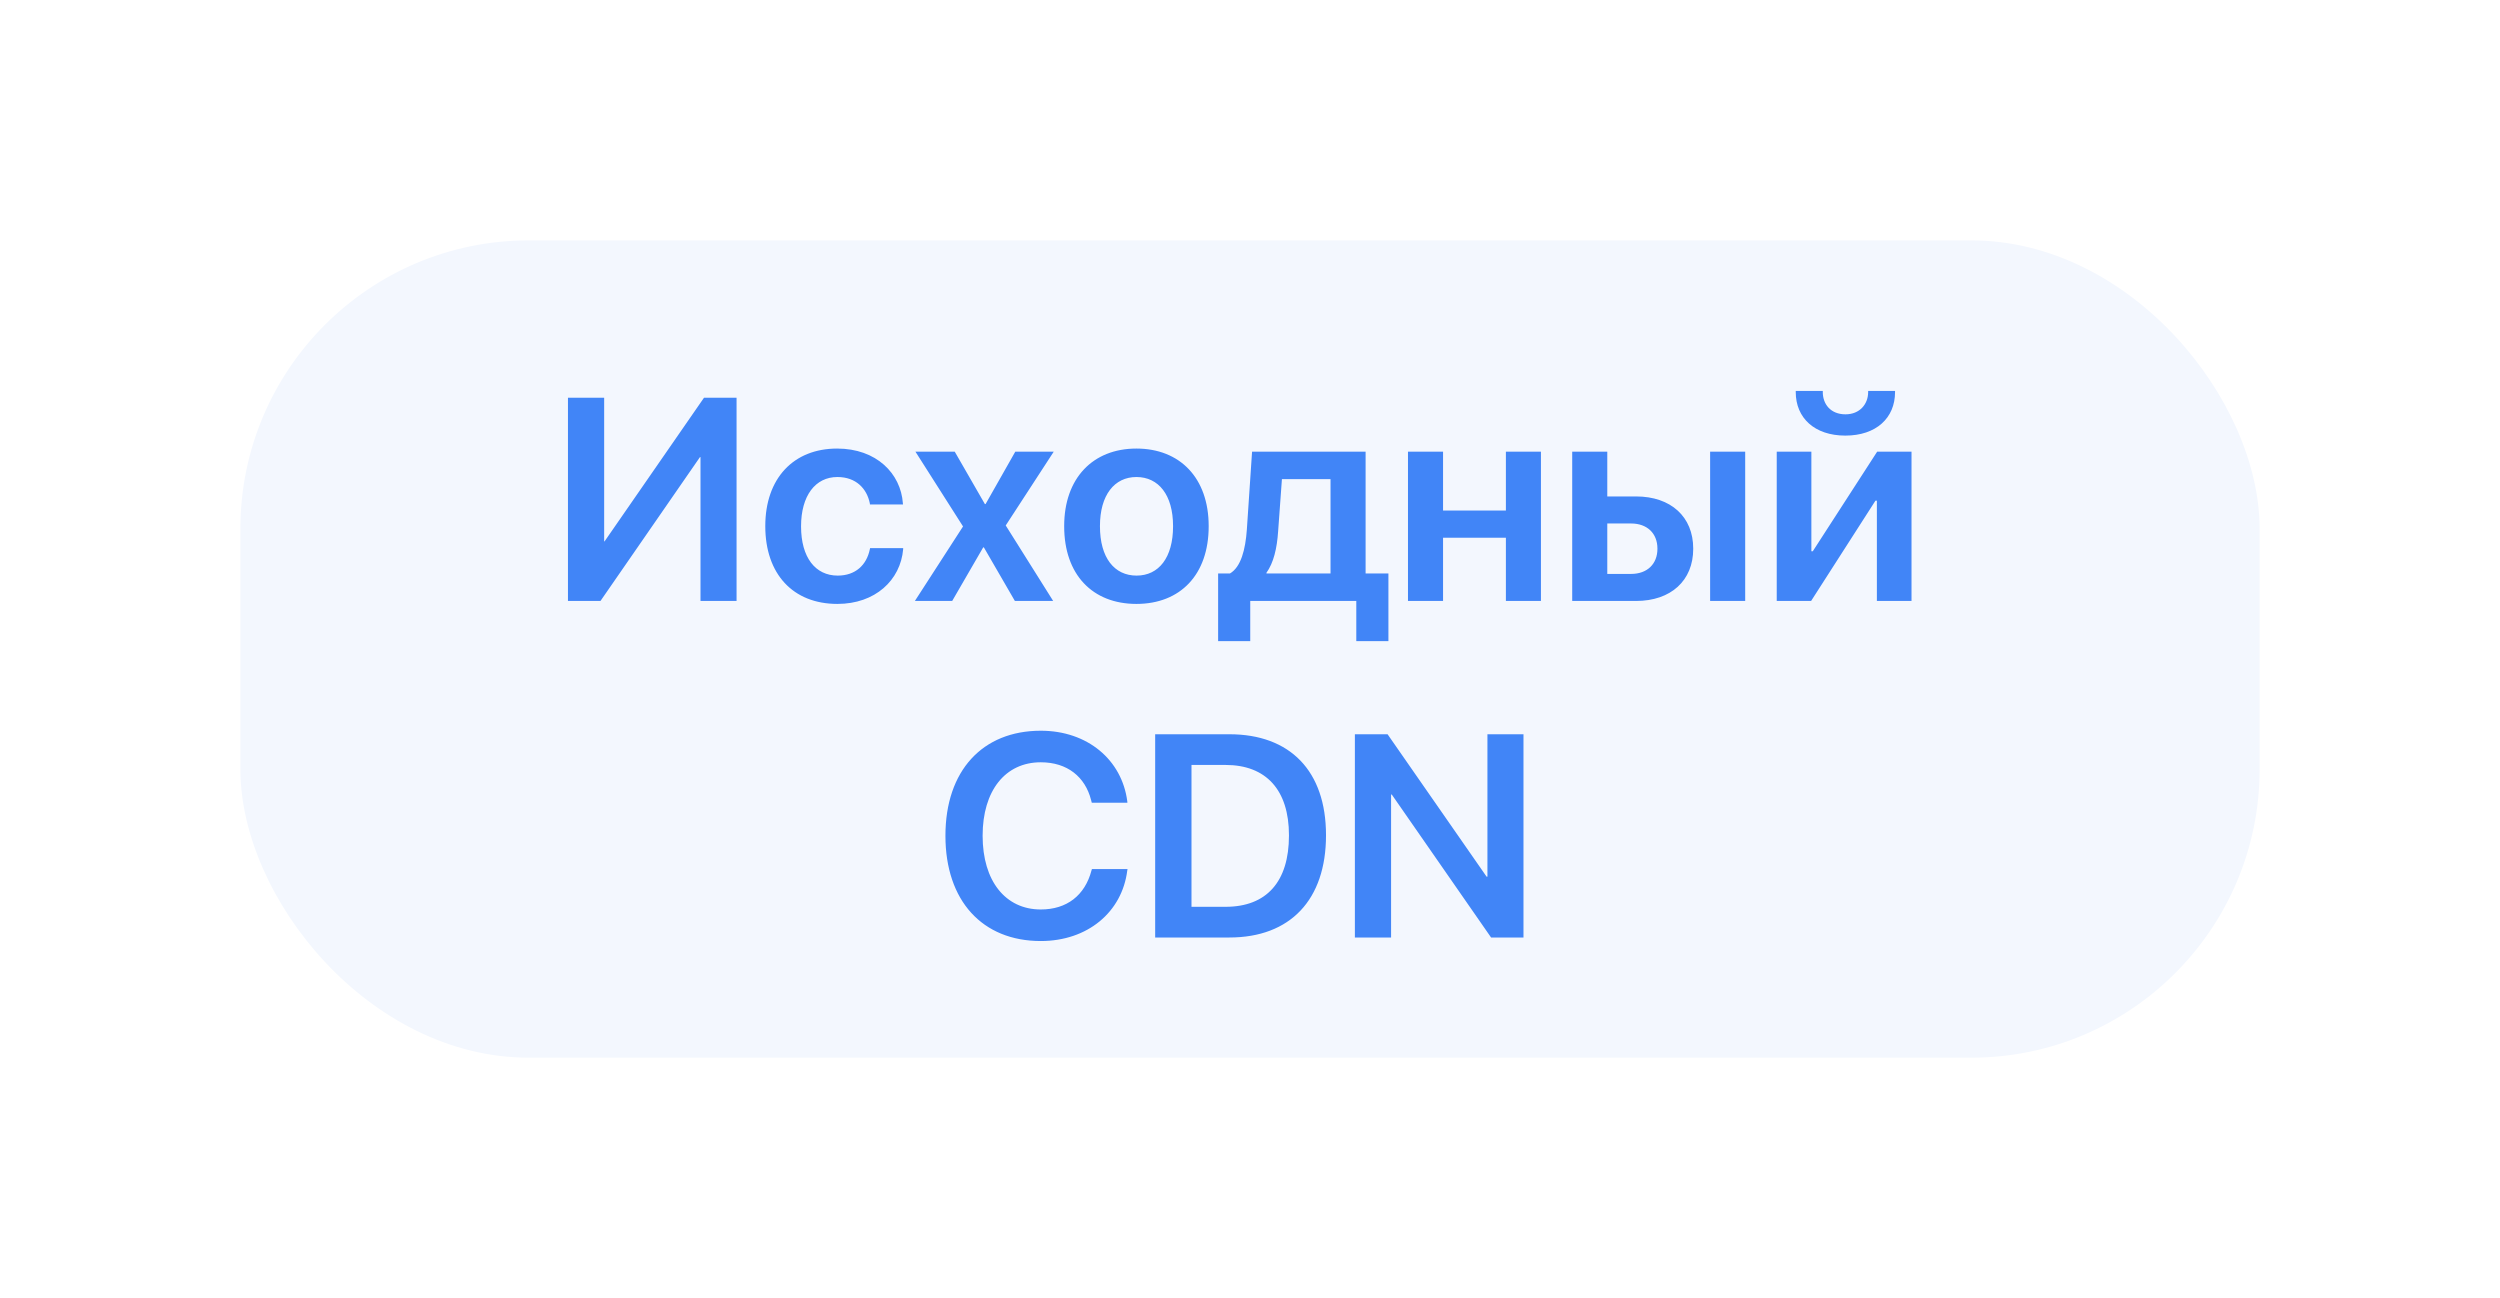<?xml version="1.0" encoding="UTF-8"?> <svg xmlns="http://www.w3.org/2000/svg" width="104" height="54" viewBox="0 0 104 54" fill="none"> <g filter="url(#filter0_d_6274_69137)"> <rect x="10" y="10" width="84" height="34" rx="12" fill="#F3F7FE"></rect> </g> <path d="M23.627 25H24.98L29.117 19.018H29.141V25H30.641V16.545H29.287L25.15 22.521H25.133V16.545H23.627V25ZM34.836 25.123C36.406 25.123 37.461 24.139 37.572 22.844V22.803H36.195L36.184 22.855C36.049 23.506 35.586 23.945 34.848 23.945C33.922 23.945 33.324 23.195 33.324 21.9V21.895C33.324 20.623 33.916 19.844 34.836 19.844C35.615 19.844 36.06 20.33 36.184 20.934L36.19 20.986H37.566L37.56 20.939C37.473 19.697 36.459 18.66 34.824 18.66C33.008 18.66 31.836 19.902 31.836 21.883V21.889C31.836 23.881 32.99 25.123 34.836 25.123ZM38.059 25H39.611L40.9 22.773H40.93L42.219 25H43.812L41.838 21.859L43.836 18.789H42.236L41 20.969H40.971L39.717 18.789H38.082L40.062 21.9L38.059 25ZM47.275 25.123C49.098 25.123 50.281 23.91 50.281 21.895V21.883C50.281 19.879 49.08 18.66 47.275 18.66C45.465 18.66 44.27 19.891 44.27 21.883V21.895C44.27 23.904 45.447 25.123 47.275 25.123ZM47.281 23.945C46.355 23.945 45.758 23.201 45.758 21.895V21.883C45.758 20.594 46.361 19.844 47.275 19.844C48.195 19.844 48.799 20.588 48.799 21.883V21.895C48.799 23.195 48.207 23.945 47.281 23.945ZM52.01 26.67V25H56.422V26.67H57.758V23.857H56.809V18.789H52.086L51.869 22.029C51.81 22.867 51.623 23.588 51.166 23.857H50.674V26.67H52.01ZM55.35 23.857H52.684V23.828C52.982 23.412 53.123 22.814 53.17 22.105L53.328 19.932H55.35V23.857ZM62.645 25H64.103V18.789H62.645V21.238H60.031V18.789H58.572V25H60.031V22.369H62.645V25ZM65.404 25H68.059C69.506 25 70.438 24.156 70.438 22.832V22.82C70.438 21.496 69.506 20.652 68.059 20.652H66.863V18.789H65.404V25ZM71.141 25H72.6V18.789H71.141V25ZM67.853 21.777C68.522 21.777 68.949 22.188 68.949 22.82V22.832C68.949 23.459 68.527 23.875 67.853 23.875H66.863V21.777H67.853ZM76.766 18.121C78.049 18.121 78.834 17.389 78.834 16.311V16.264H77.715V16.311C77.715 16.814 77.363 17.236 76.772 17.236C76.156 17.236 75.828 16.814 75.828 16.311V16.264H74.703V16.311C74.703 17.389 75.488 18.121 76.766 18.121ZM73.912 25H75.342L78.019 20.828H78.078V25H79.519V18.789H78.09L75.412 22.932H75.353V18.789H73.912V25ZM43.297 39.147C45.242 39.147 46.678 37.945 46.895 36.211L46.906 36.152H45.424L45.406 36.211C45.131 37.254 44.375 37.834 43.297 37.834C41.826 37.834 40.877 36.65 40.877 34.77V34.764C40.877 32.889 41.82 31.711 43.297 31.711C44.398 31.711 45.143 32.315 45.389 33.281L45.418 33.393H46.9L46.895 33.334C46.672 31.611 45.242 30.398 43.297 30.398C40.871 30.398 39.33 32.062 39.33 34.764V34.77C39.33 37.471 40.865 39.147 43.297 39.147ZM48.055 39H51.143C53.674 39 55.162 37.43 55.162 34.752V34.74C55.162 32.068 53.662 30.545 51.143 30.545H48.055V39ZM49.566 37.723V31.822H50.984C52.666 31.822 53.621 32.859 53.621 34.746V34.758C53.621 36.685 52.684 37.723 50.984 37.723H49.566ZM56.363 39H57.869V33.053H57.898L62.029 39H63.377V30.545H61.877V36.469H61.842L57.723 30.545H56.363V39Z" fill="#4185F7"></path> <defs> <filter id="filter0_d_6274_69137" x="0" y="0" width="104" height="54" filterUnits="userSpaceOnUse" color-interpolation-filters="sRGB"> <feFlood flood-opacity="0" result="BackgroundImageFix"></feFlood> <feColorMatrix in="SourceAlpha" type="matrix" values="0 0 0 0 0 0 0 0 0 0 0 0 0 0 0 0 0 0 127 0" result="hardAlpha"></feColorMatrix> <feOffset></feOffset> <feGaussianBlur stdDeviation="5"></feGaussianBlur> <feColorMatrix type="matrix" values="0 0 0 0 0.678 0 0 0 0 0.733 0 0 0 0 0.808 0 0 0 0.7 0"></feColorMatrix> <feBlend mode="normal" in2="BackgroundImageFix" result="effect1_dropShadow_6274_69137"></feBlend> <feBlend mode="normal" in="SourceGraphic" in2="effect1_dropShadow_6274_69137" result="shape"></feBlend> </filter> </defs> </svg> 
